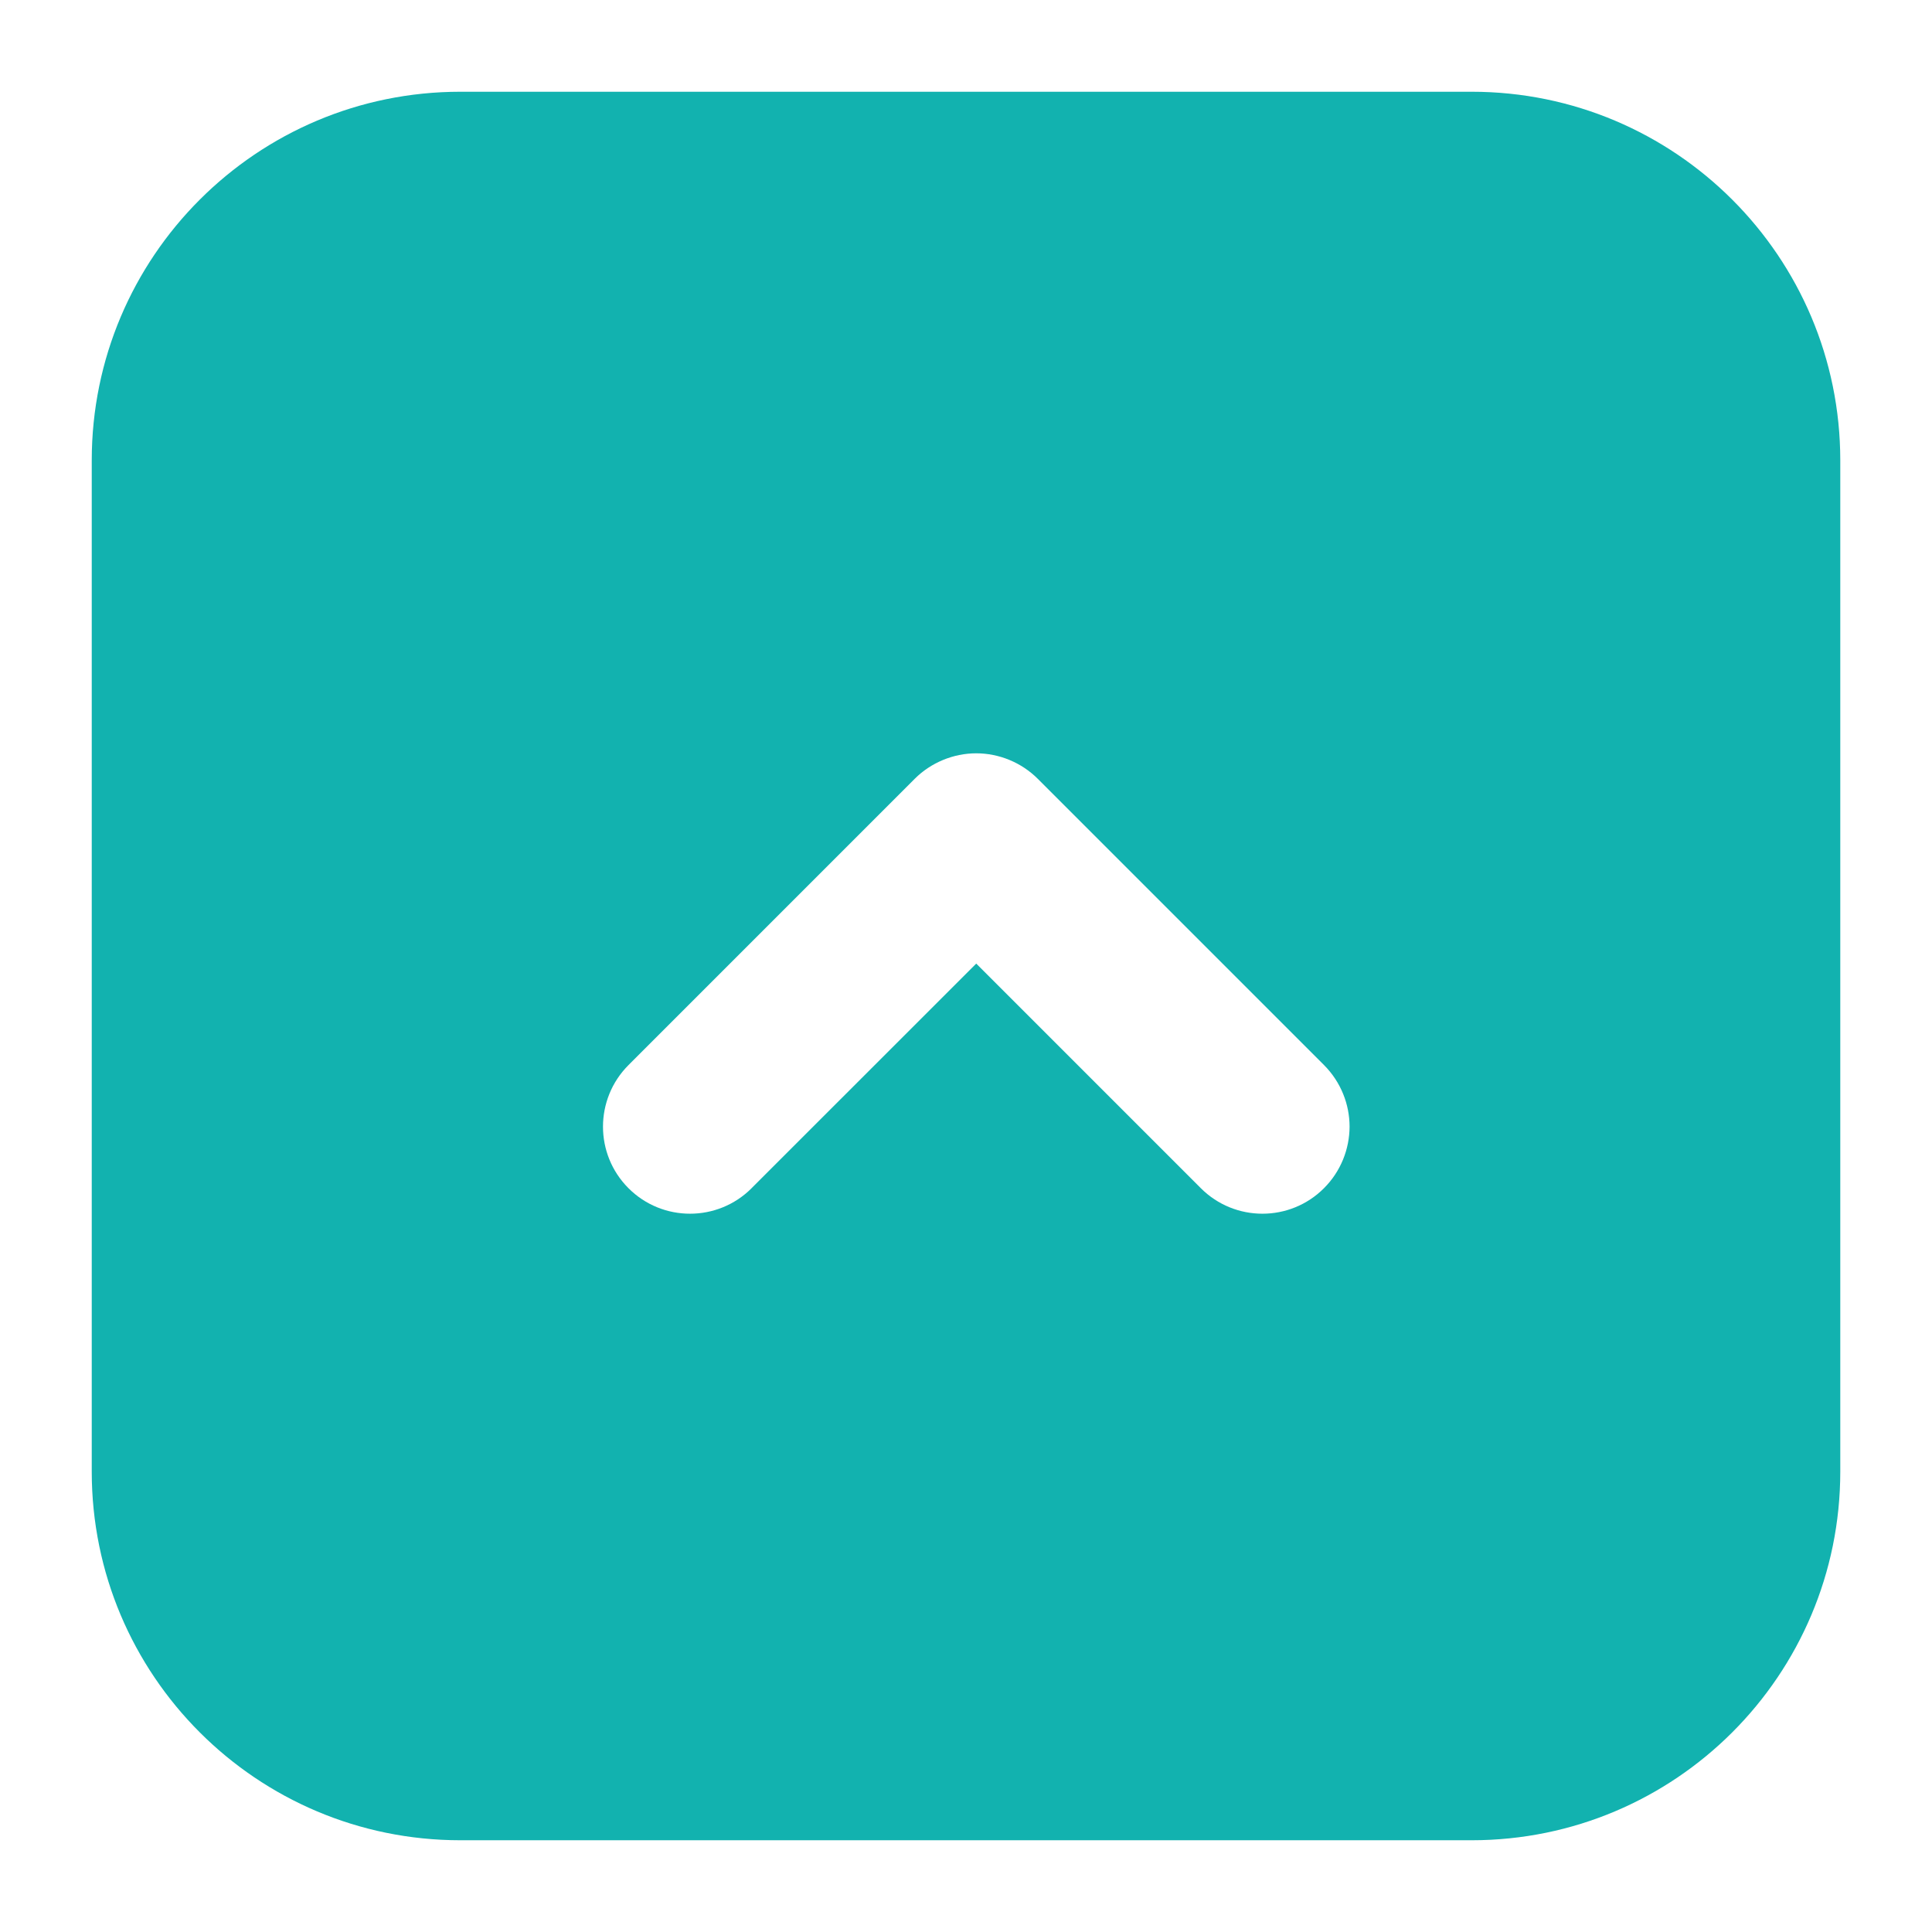 <?xml version="1.0" encoding="utf-8"?>
<!-- Generator: Adobe Illustrator 16.0.4, SVG Export Plug-In . SVG Version: 6.00 Build 0)  -->
<!DOCTYPE svg PUBLIC "-//W3C//DTD SVG 1.1//EN" "http://www.w3.org/Graphics/SVG/1.1/DTD/svg11.dtd">
<svg version="1.1" id="レイヤー_1" xmlns="http://www.w3.org/2000/svg" xmlns:xlink="http://www.w3.org/1999/xlink" x="0px"
	 y="0px" width="80px" height="80px" viewBox="0 0 80 80" enable-background="new 0 0 80 80" xml:space="preserve">
<g id="黒">
	<g id="red" display="none">
		<g display="inline">
			<path fill="#12B2AF" d="M37.35,10.588c-0.746-0.458-1.679-0.496-2.459-0.098L7.449,31.249v17.503l27.441,20.76
				c0.782,0.396,1.714,0.356,2.459-0.101c0.747-0.456,1.201-1.271,1.201-2.146V12.735C38.551,11.858,38.097,11.046,37.35,10.588z"/>
			<path fill="#12B2AF" d="M52.038,21.498c-1.005-1.114-2.722-1.204-3.837-0.199c-1.113,1.002-1.201,2.719-0.196,3.834
				c3.793,4.212,5.69,9.529,5.69,14.867s-1.896,10.656-5.69,14.864c-1.005,1.114-0.917,2.831,0.196,3.837
				c1.115,1.003,2.832,0.915,3.834-0.196c4.729-5.246,7.092-11.886,7.091-18.505C59.127,33.38,56.764,26.739,52.038,21.498z"/>
			<path fill="#12B2AF" d="M62.02,12.513c-1.004-1.114-2.722-1.204-3.834-0.198c-1.115,1.001-1.201,2.718-0.199,3.833
				C64.077,22.904,67.118,31.442,67.12,40c-0.002,8.557-3.043,17.094-9.134,23.854c-1.006,1.113-0.916,2.828,0.199,3.834
				c1.111,1.004,2.828,0.916,3.834-0.201C69.04,59.697,72.555,49.837,72.55,40C72.553,30.161,69.04,20.301,62.02,12.513z"/>
		</g>
	</g>
	<g id="fon" display="none">
		<g id="ico_x5F_fon.psd" display="inline">
			<g id="fon_1_">
				<g id="A">
					<g>
						<path fill="#12B2AF" d="M61.657,39.527h-7.343L42,72.092h7.206l2.554-7.252h12.178l2.463,7.252h7.438L61.657,39.527z
							 M53.63,59.504l4.242-11.949h0.091l4.104,11.949H53.63z"/>
					</g>
				</g>
				<g id="A_1_">
					<g>
						<path fill="#12B2AF" d="M51.169,27.922L43.532,7.5H30.384L8.333,65.811h12.903l4.573-12.979h14.945L51.169,27.922z
							 M36.753,21.873h0.164l7.351,21.396H29.158L36.753,21.873z"/>
					</g>
				</g>
			</g>
		</g>
	</g>
	<g id="rbi" display="none">
		<g id="ico_x5F_rbi.psd" display="inline">
			<g id="あい_うえ">
				<g>
					<path fill="#12B2AF" d="M23.165,16.637c-1.57,0-3.14,0.143-4.71,0.393c0.036-1.855,0.071-2.07,0.071-2.57
						c1.927-0.035,13.274-0.249,15.415-0.57c1.32-0.214,1.678-1.178,1.678-2.105c0-2.212-1.784-2.212-2.391-2.212
						c-0.82,0-5.389,0.249-5.888,0.285c-2.783,0.144-6.708,0.214-8.6,0.25c0-0.393,0.036-1.249,0.071-1.819
						c0.071-1.643-0.892-2.213-2.462-2.213c-1.535,0-1.963,0.856-2.07,1.213c-0.143,0.429-0.143,0.571-0.214,2.891H9.499
						c-1.82,0-3.426,0-3.426,2.177c0,1.784,1.142,2.104,1.82,2.177c0.393,0.035,5.139,0.035,6.03,0
						c-0.036,0.855-0.036,2.604-0.071,3.889c-3.747,1.605-8.563,5.46-8.563,11.598c0,4.104,2.426,7.064,5.887,7.064
						c2.07,0,3.997-0.928,5.567-2.212c0.214,0.285,0.642,0.821,1.57,0.821c1.356,0,2.426-1.143,2.426-2.248
						c0-0.607-0.214-1.107-0.606-1.82c3.068-3.426,5.424-8.207,6.387-10.598c2.463,0.678,5.316,2.069,5.316,6.244
						c0,5.495-4.816,6.28-8.063,6.529c-1.214,0.072-2.426,0.18-2.426,2.105c0,2.213,1.891,2.213,2.533,2.213
						c0.107,0,3.961,0,7.315-1.642c4.104-2.034,5.388-5.603,5.388-8.991C36.581,21.382,32.192,16.637,23.165,16.637z M11.782,32.943
						c-0.535,0-2.248-0.25-2.248-3.033c0-1.035,0.286-3.068,1.891-4.996c0.821-0.963,1.427-1.391,2.391-2.033
						c0.107,2.961,0.393,5.566,1.213,8.242C14.351,31.73,12.959,32.943,11.782,32.943z M18.633,26.912
						c-0.357-2.604-0.357-3.996-0.286-6.029c1.82-0.429,2.783-0.465,3.854-0.465C21.452,22.273,20.489,24.415,18.633,26.912z
						 M51.221,37.164c3.465,0,5.401-2.549,6.522-4.554c0.985-1.767,1.868-3.704,1.868-5.165c0-1.291-1.12-2.039-2.411-2.039
						c-1.359,0-1.529,0.646-2.074,2.277c-0.746,2.344-1.867,4.383-3.668,4.383c-0.953,0-1.666-0.611-2.006-1.189
						c-1.359-2.344-1.699-7.407-1.699-10.33c0-2.888,0.271-5.844,0.34-6.762c0.035-0.373,0.238-2.174,0.238-2.616
						c0-1.291-0.681-2.073-2.039-2.073c-1.021,0-2.039,0.068-2.446,1.529c-0.236,0.918-0.511,6.559-0.511,9.345
						C43.335,23.605,43.335,37.164,51.221,37.164z M62.466,15.383c1.293,0.17,3.095,0.408,4.181,2.854
						c1.603,3.705,1.603,8.359,1.603,13.967c0,0.883,0,2.548,2.412,2.548c2.379,0,2.379-1.835,2.379-3.262
						c0-6.253-0.646-12.845-2.688-16.208c-2.272-3.738-6.22-4.316-7.578-4.316c-2.142,0-2.379,1.598-2.379,2.243
						C60.395,15.145,61.583,15.281,62.466,15.383z M23.95,51.055c-7.601,0-14.88,3.354-16.129,3.961
						c-1.463,0.713-2.212,1.213-2.212,2.498c0,1.033,0.714,2.639,2.427,2.639c0.356,0,0.713-0.065,1.32-0.314
						c0.571-0.25,3.14-1.604,3.711-1.896c3.675-1.748,8.171-2.642,10.348-2.642c0.855,0,3.14,0.107,4.709,1.214
						c1.107,0.784,1.928,2.426,1.928,4.246c0,5.031-4.781,8.422-13.667,8.6c-2.462,0.072-3.782,0.072-3.782,2.146
						c0,2.43,2.248,2.43,2.89,2.43c1.998,0,3.961-0.105,5.923-0.396c5.709-0.854,13.667-3.533,13.667-12.888
						C35.083,58.297,33.94,51.055,23.95,51.055z M28.446,48.592c0.749,0,1.248-0.107,1.605-0.357
						c0.428-0.314,0.928-1.104,0.928-2.027c0-2.146-1.855-2.248-2.819-2.318c-5.353-0.316-10.026-0.781-13.702-1.529
						c-1.178-0.25-1.463-0.322-1.927-0.322c-1.392,0-1.891,1.035-2.034,2.07c-0.321,2.104,1.356,2.426,2.961,2.746
						C17.17,47.593,25.983,48.592,28.446,48.592z M66.221,43.523c-3.248-0.181-7.103-0.396-10.101-0.855
						c-0.679-0.105-3.925-0.82-4.675-0.82c-0.463,0-1.713,0-2.032,1.713c-0.035,0.185-0.072,0.396-0.072,0.571
						c0,1.569,1.32,1.892,1.854,1.998c4.781,1.142,13.132,1.569,14.56,1.569c0.929,0,2.713,0,2.713-2.213
						C68.468,43.632,67.075,43.561,66.221,43.523z M72.534,69.216c-0.785,0-4.496,0.25-5.316,0.25c-3.032,0-3.817-0.534-3.817-2.604
						c0-0.428,0.25-2.391,0.25-2.854c0-1.642-0.892-3.426-3.028-3.426c-0.285,0-0.718,0.107-1.07,0.179
						c2.966-2.427,4.533-3.676,7.354-5.495c1.928-1.248,2.566-1.927,2.566-3.176c0-2.318-2.104-2.318-2.928-2.318
						c-0.566,0-5.529,0.396-6.562,0.463c-5.711,0.356-6.744,0.356-11.705,0.356c-1.213,0-2.816,0-2.854,2.177
						c0,2.146,1.567,2.213,2.317,2.213c0.714,0,3.354-0.104,4.212-0.144c1.428-0.071,8.135-0.606,8.602-0.678
						c0.746-0.071,0.818-0.107,1.354-0.071c-0.645,0.605-1.319,1.178-1.998,1.713c-4.03,3.033-4.889,3.711-7.706,6.137
						c-3.892,3.354-4.317,3.711-7.888,6.709c-0.748,0.646-1.283,1.146-1.283,2.146c0,1.064,1.033,2.498,2.461,2.498
						c0.82,0,1.214-0.286,1.714-0.684c0.784-0.678,4.317-4.39,5.14-5.174c2.426-2.354,3.817-3.354,5.243-3.354
						c1.679,0,1.679,1.534,1.679,1.927c0,0.394-0.144,2.392-0.144,2.818c0,5.03,4.746,5.03,8.776,5.03
						c5.424,0,6.812-0.215,6.812-2.498C74.712,69.216,73.068,69.216,72.534,69.216z"/>
				</g>
			</g>
		</g>
	</g>
	<g id="spe" display="none">
		<g display="inline">
			<path fill="#12B2AF" d="M20.823,46.412V37.78h-9.025c-3.494,0-6.338-3.026-6.338-6.744V11.572c0-3.718,2.843-6.745,6.338-6.745
				h27.983c3.495,0,6.334,3.027,6.334,6.745v19.464c0,3.718-2.842,6.744-6.334,6.744v4.729c6.102,0,11.067-5.146,11.067-11.475
				V11.572c0-6.327-4.967-11.476-11.067-11.476H11.797c-6.104,0-11.069,5.148-11.069,11.476v19.464
				c0,6.327,4.965,11.475,11.069,11.475h4.294v8.388c0,1.287,0.831,2.455,2.065,2.91C18.509,53.938,18.87,54,19.224,54
				c0.865,0,1.694-0.372,2.28-1.062l8.808-10.426h5.256V37.78h-7.451L20.823,46.412z"/>
			<path fill="#12B2AF" d="M68.168,25.603H46.146v4.732h22.021c3.493,0,6.337,3.027,6.337,6.745v19.461
				c0,3.718-2.843,6.745-6.337,6.745h-9.024v8.636l-7.295-8.635h-9.896c-3.492,0-6.334-3.025-6.334-6.745V37.08
				c0-3.718,2.842-6.745,6.334-6.745v-4.732c-6.101,0-11.066,5.15-11.066,11.477v19.462c0,6.33,4.964,11.478,11.066,11.478h7.698
				l8.812,10.437c0.585,0.688,1.412,1.058,2.272,1.058c0.354,0,0.718-0.062,1.063-0.188c1.237-0.455,2.071-1.625,2.071-2.914V68.02
				h4.292c6.104,0,11.065-5.146,11.065-11.478V37.08C79.236,30.753,74.271,25.603,68.168,25.603L68.168,25.603z"/>
			<path fill="#12B2AF" d="M20.939,7.924l-8.371,22.053h4.911l1.731-4.91h8.245l1.667,4.91h5.034L25.91,7.924H20.939L20.939,7.924z
				 M20.478,21.453l2.872-8.091h0.061l2.78,8.091H20.478L20.478,21.453z"/>
			<path fill="#12B2AF" d="M44.025,52.854c0,2.416,1.545,3.986,4.062,3.986c3.026-0.064,6.021-1.986,6.996-2.854
				c0.978-0.869,3.603-3.887,4.763-6.277c1.465,0.693,2.157,1.854,2.157,3.139c0,2.776-2.677,4.389-6.942,4.879l2.068,2.867
				c6.688-0.876,8.963-3.686,8.963-7.798c0-3.476-2.186-5.584-4.986-6.509c0.055-0.255,0.146-0.52,0.195-0.778l-3.8-0.676
				c-0.024,0.384-0.104,0.453-0.177,0.839c-1.365-0.076-2.885,0.128-3.371,0.23c0-0.694,0.023-2.549,0.052-3.215
				c3.164-0.129,6.272-0.392,9.156-0.823l-0.335-3.753c-2.958,0.592-5.812,0.901-8.616,1.056c0.075-0.747,0.185-2.859,0.185-2.859
				L50.381,34c-0.053,1.03-0.076,2.239-0.127,3.292c-1.775,0.025-3.884,0.025-4.992,0l0.182,3.627h0.438
				c1.06,0,2.779-0.054,4.325-0.104c0,1.002,0.021,3.164,0.051,4.146C46.624,46.471,44.025,49.277,44.025,52.854L44.025,52.854z
				 M56.115,47.038c-0.541,1.079-1.184,2.062-1.903,2.88c-0.104-0.85-0.155-1.723-0.206-2.646
				C54.287,47.221,55.418,47.038,56.115,47.038z M50.455,48.529c0.13,1.443,0.283,2.83,0.516,4.09
				c-0.668,0.336-1.31,0.542-1.904,0.566c-1.287,0.053-1.287-0.771-1.287-1.131C47.779,50.689,48.834,49.432,50.455,48.529z"/>
		</g>
	</g>
	<g id="top">
		<path fill="#12B2AF" d="M60.939,3.799H19.061c-8.428,0-15.262,6.833-15.262,15.263v41.875c0,8.43,6.833,15.264,15.262,15.264
			h41.878c8.429,0,15.263-6.834,15.263-15.264V19.062C76.201,10.632,69.367,3.799,60.939,3.799z M54.823,49.201
			c-1.407,1.408-3.689,1.408-5.099,0L40.424,39.9l-9.304,9.301h0.002c-1.408,1.408-3.691,1.408-5.098,0
			c-1.407-1.407-1.407-3.689,0-5.098L37.875,32.25c0.671-0.672,1.602-1.057,2.549-1.057c0.949,0,1.877,0.384,2.549,1.057
			l11.854,11.854c0.698,0.703,1.056,1.627,1.056,2.549C55.879,47.575,55.525,48.498,54.823,49.201z"/>
	</g>
	<g id="col" display="none">
		<g id="Qd4JNz_1_" display="inline">
			<g>
				<path fill="#12B2AF" d="M40.162,69.055c-8.588-0.212-16.731-2.007-24.27-6.123c-2.209-1.205-4.335-2.668-6.237-4.312
					C-0.747,49.605-1.859,37.28,7.02,26.789c8.444-9.978,19.851-14.487,32.489-15.616c6.466-0.578,13.084,0.06,19.585,0.67
					c2.356,0.221,4.848,1.602,6.783,3.091c2.93,2.251,2.652,5.683-0.396,7.811c-2.062,1.445-4.424,2.464-6.564,3.81
					c-3.453,2.166-3.479,4.854,0.129,6.802c2.188,1.184,4.715,1.778,7.105,2.566c2.295,0.753,4.729,1.181,6.91,2.158
					c6.08,2.718,7.688,8.476,3.92,13.959c-6.56,9.562-16.168,14.084-27.213,16.024C46.605,68.619,43.366,68.734,40.162,69.055z
					 M48.287,22.94c-0.006-2.959-2.336-5.3-5.213-5.235c-2.653,0.061-4.986,2.412-5.066,5.104c-0.084,2.846,2.265,5.328,5.111,5.397
					C45.932,28.277,48.291,25.872,48.287,22.94z M19.802,54.527c2.84-0.065,5.052-2.531,4.927-5.493
					c-0.119-2.791-2.37-5.007-5.091-5.011c-2.791-0.004-5.219,2.502-5.172,5.342C14.513,52.229,16.959,54.594,19.802,54.527z
					 M24.723,30.778c-0.074-2.935-2.14-4.957-5.066-4.957c-2.994,0-5.273,2.309-5.185,5.253c0.089,2.971,2.442,5.089,5.485,4.938
					C22.873,35.867,24.798,33.753,24.723,30.778z M46.199,56.535c-0.016-2.95-2.036-5.034-4.944-5.094
					c-3-0.063-5.342,2.188-5.323,5.133c0.019,2.973,2.328,5.152,5.366,5.07C44.223,61.566,46.216,59.489,46.199,56.535z
					 M59.723,51.958c2.932,0.053,5.057-1.937,5.188-4.847c0.132-3.092-1.959-5.336-5.009-5.365
					c-2.854-0.028-5.123,2.053-5.268,4.843C54.482,49.512,56.753,51.904,59.723,51.958z"/>
				<path fill="#FFFFFF" d="M48.287,22.94c0.004,2.932-2.355,5.337-5.168,5.267c-2.846-0.07-5.195-2.551-5.111-5.397
					c0.08-2.693,2.413-5.043,5.066-5.104C45.951,17.64,48.281,19.981,48.287,22.94z"/>
				<path fill="#FFFFFF" d="M19.802,54.527c-2.843,0.062-5.29-2.301-5.336-5.162c-0.046-2.84,2.381-5.346,5.172-5.342
					c2.721,0.004,4.972,2.22,5.091,5.011C24.854,51.996,22.643,54.462,19.802,54.527z"/>
				<path fill="#FFFFFF" d="M24.723,30.778c0.075,2.976-1.85,5.089-4.766,5.235c-3.042,0.151-5.396-1.967-5.485-4.938
					c-0.088-2.945,2.19-5.253,5.185-5.253C22.583,25.821,24.648,27.843,24.723,30.778z"/>
				<path fill="#FFFFFF" d="M46.199,56.535c0.017,2.954-1.979,5.031-4.901,5.109c-3.038,0.082-5.348-2.104-5.366-5.07
					c-0.019-2.938,2.324-5.196,5.323-5.133C44.163,51.501,46.186,53.585,46.199,56.535z"/>
				<path fill="#FFFFFF" d="M59.723,51.958c-2.97-0.054-5.238-2.446-5.088-5.369c0.145-2.79,2.407-4.871,5.268-4.843
					c3.05,0.029,5.141,2.273,5.009,5.365C64.777,50.021,62.652,52.011,59.723,51.958z"/>
			</g>
		</g>
	</g>
</g>
</svg>
